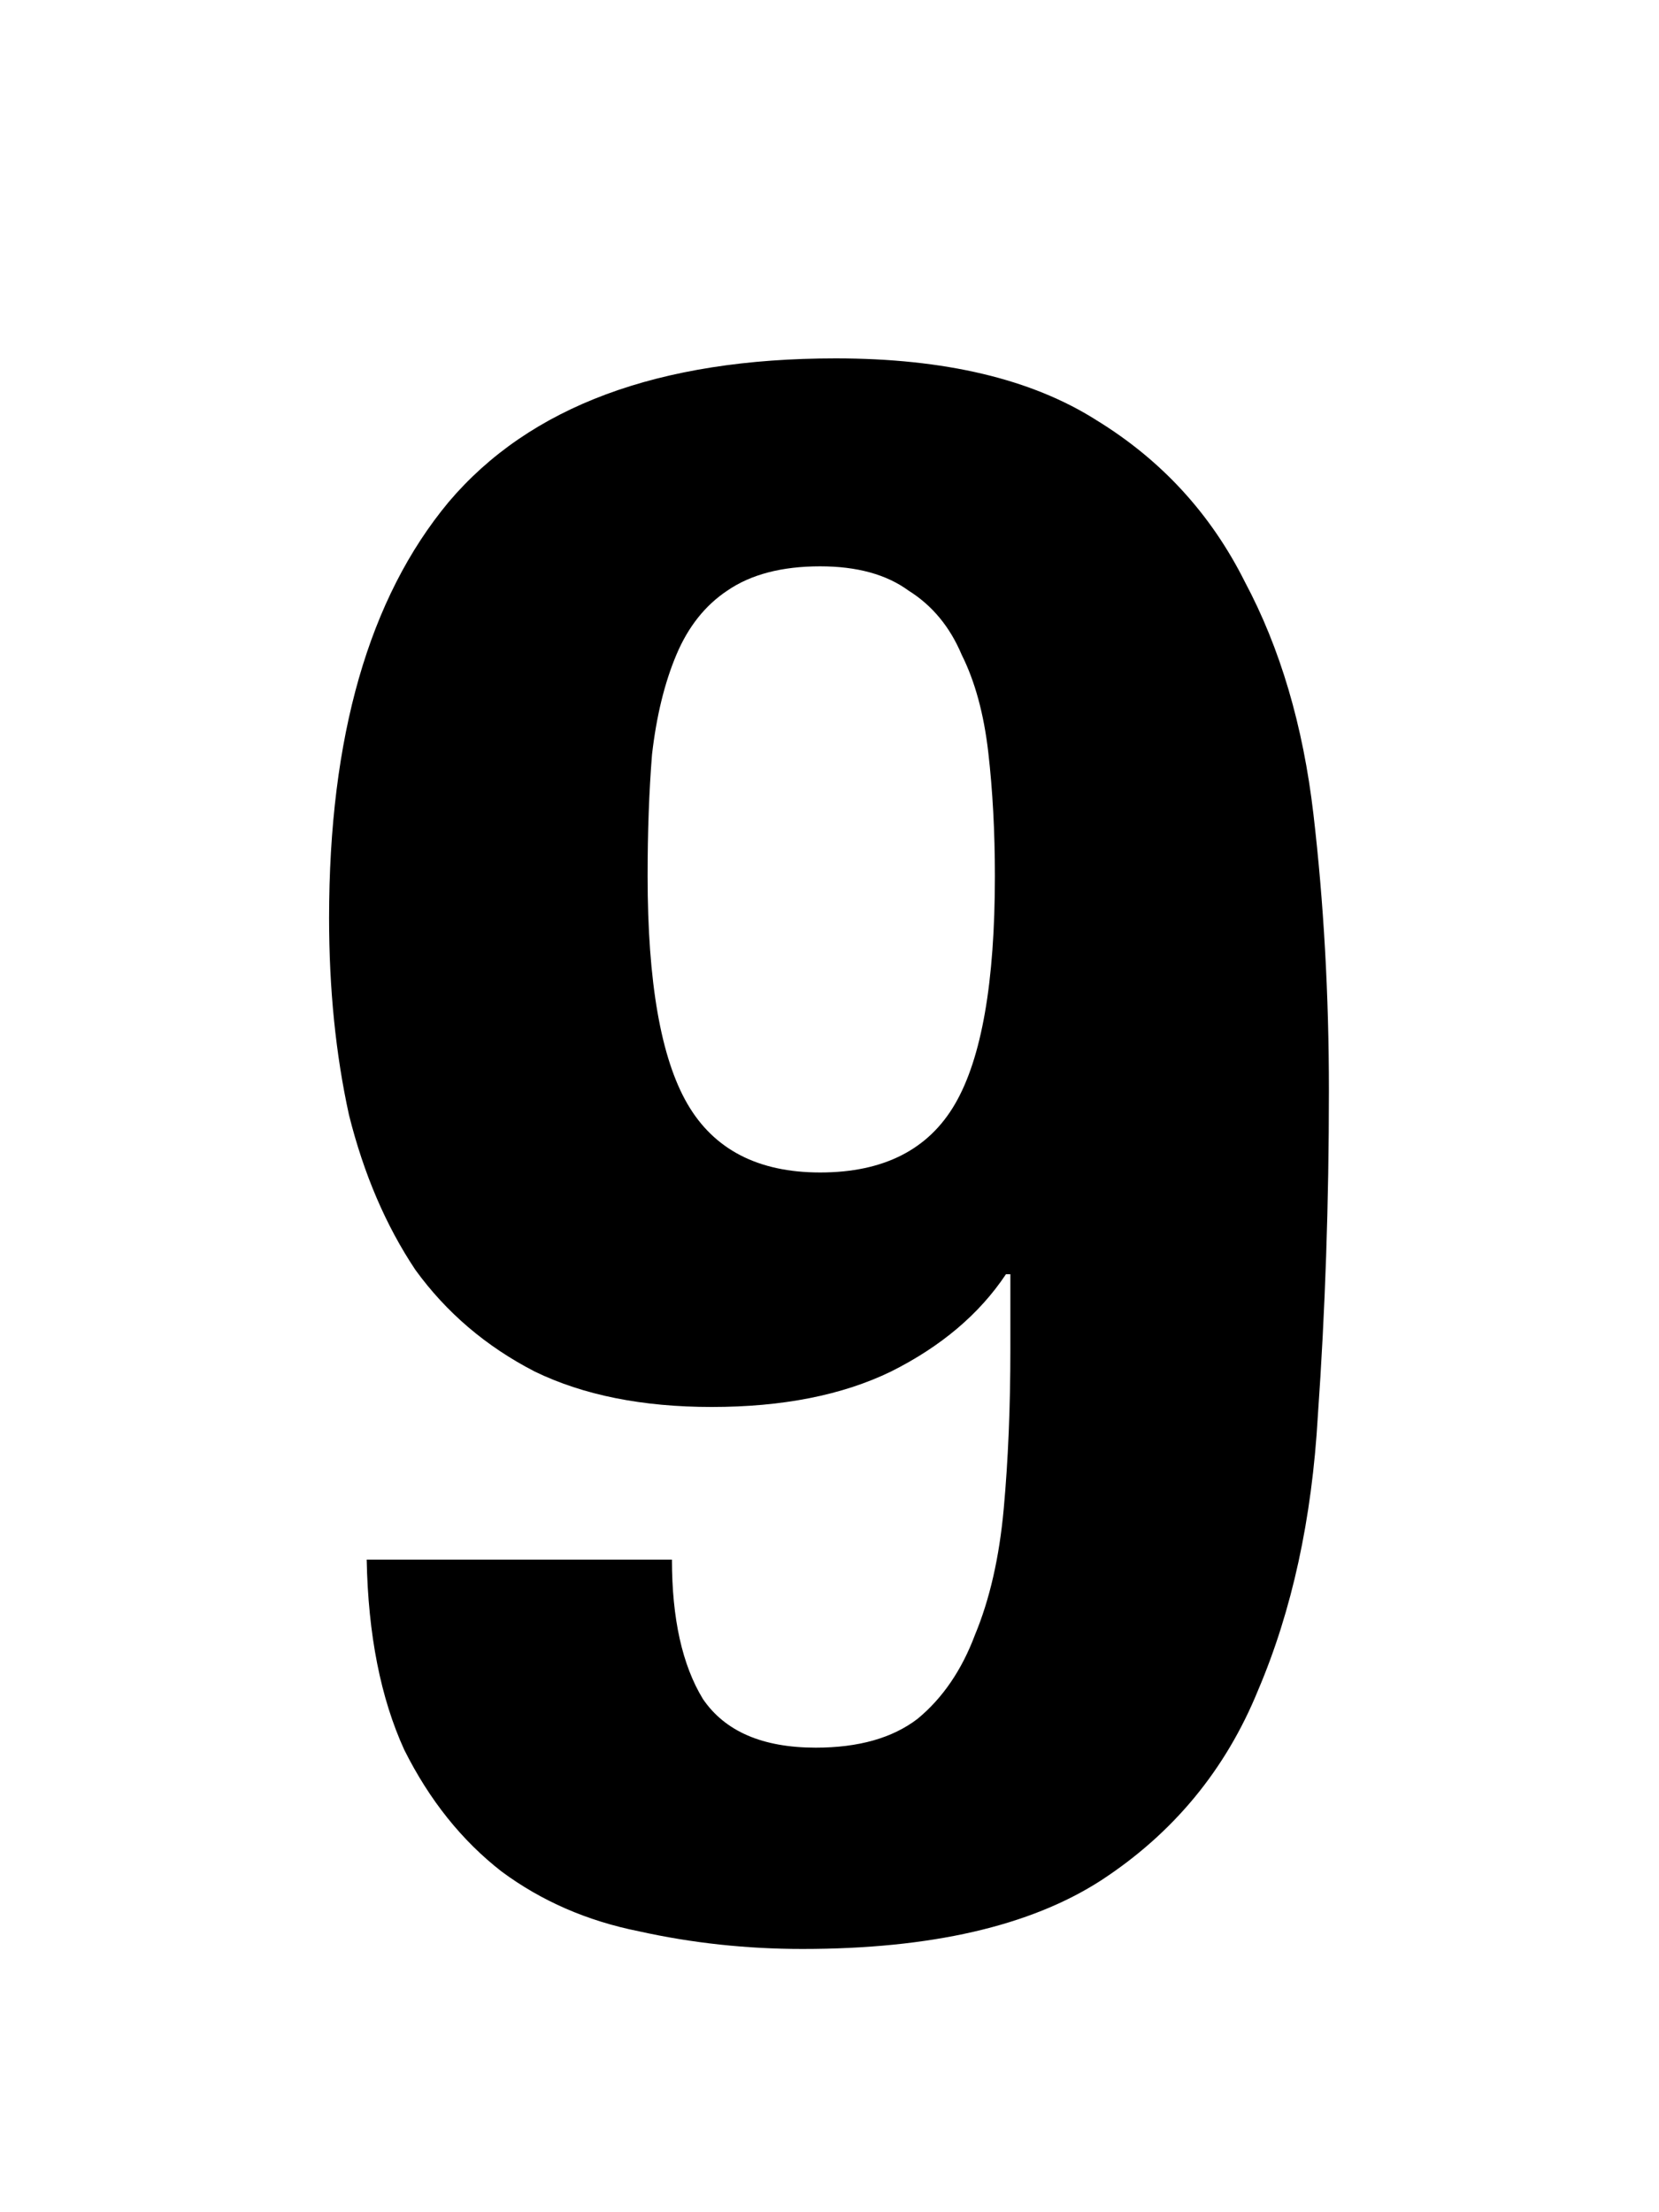 <svg width="75" height="100" viewBox="0 0 75 100" fill="none" xmlns="http://www.w3.org/2000/svg">
<path d="M29.277 39.6C29.277 37.6 29.343 35.767 29.477 34.1C29.677 32.367 30.043 30.867 30.577 29.6C31.11 28.333 31.877 27.367 32.877 26.7C33.943 25.967 35.343 25.6 37.077 25.6C38.743 25.6 40.077 25.967 41.077 26.7C42.143 27.367 42.943 28.333 43.477 29.6C44.077 30.8 44.477 32.267 44.677 34C44.877 35.733 44.977 37.6 44.977 39.6C44.977 44.4 44.377 47.833 43.177 49.9C41.977 51.967 39.943 53 37.077 53C34.277 53 32.277 51.967 31.077 49.9C29.877 47.833 29.277 44.4 29.277 39.6ZM30.377 70.5H16.577C16.643 73.9 17.21 76.767 18.277 79.1C19.41 81.367 20.877 83.2 22.677 84.6C24.477 85.933 26.543 86.833 28.877 87.3C31.277 87.833 33.743 88.1 36.277 88.1C42.077 88.1 46.577 87.067 49.777 85C53.043 82.867 55.41 80 56.877 76.4C58.41 72.8 59.31 68.667 59.577 64C59.91 59.267 60.077 54.367 60.077 49.3C60.077 44.967 59.843 40.8 59.377 36.8C58.91 32.8 57.877 29.3 56.277 26.3C54.743 23.233 52.51 20.8 49.577 19C46.643 17.133 42.71 16.2 37.777 16.2C29.777 16.2 23.943 18.367 20.277 22.7C16.677 27.033 14.877 33.3 14.877 41.5C14.877 44.7 15.177 47.667 15.777 50.4C16.443 53.067 17.443 55.4 18.777 57.4C20.177 59.333 21.977 60.867 24.177 62C26.377 63.067 29.043 63.6 32.177 63.6C35.377 63.6 38.077 63.067 40.277 62C42.543 60.867 44.277 59.4 45.477 57.6H45.677V61C45.677 63.6 45.577 66 45.377 68.2C45.177 70.4 44.743 72.3 44.077 73.9C43.477 75.5 42.61 76.767 41.477 77.7C40.343 78.567 38.81 79 36.877 79C34.477 79 32.777 78.267 31.777 76.8C30.843 75.267 30.377 73.167 30.377 70.5Z" fill="black"/>
</svg>
